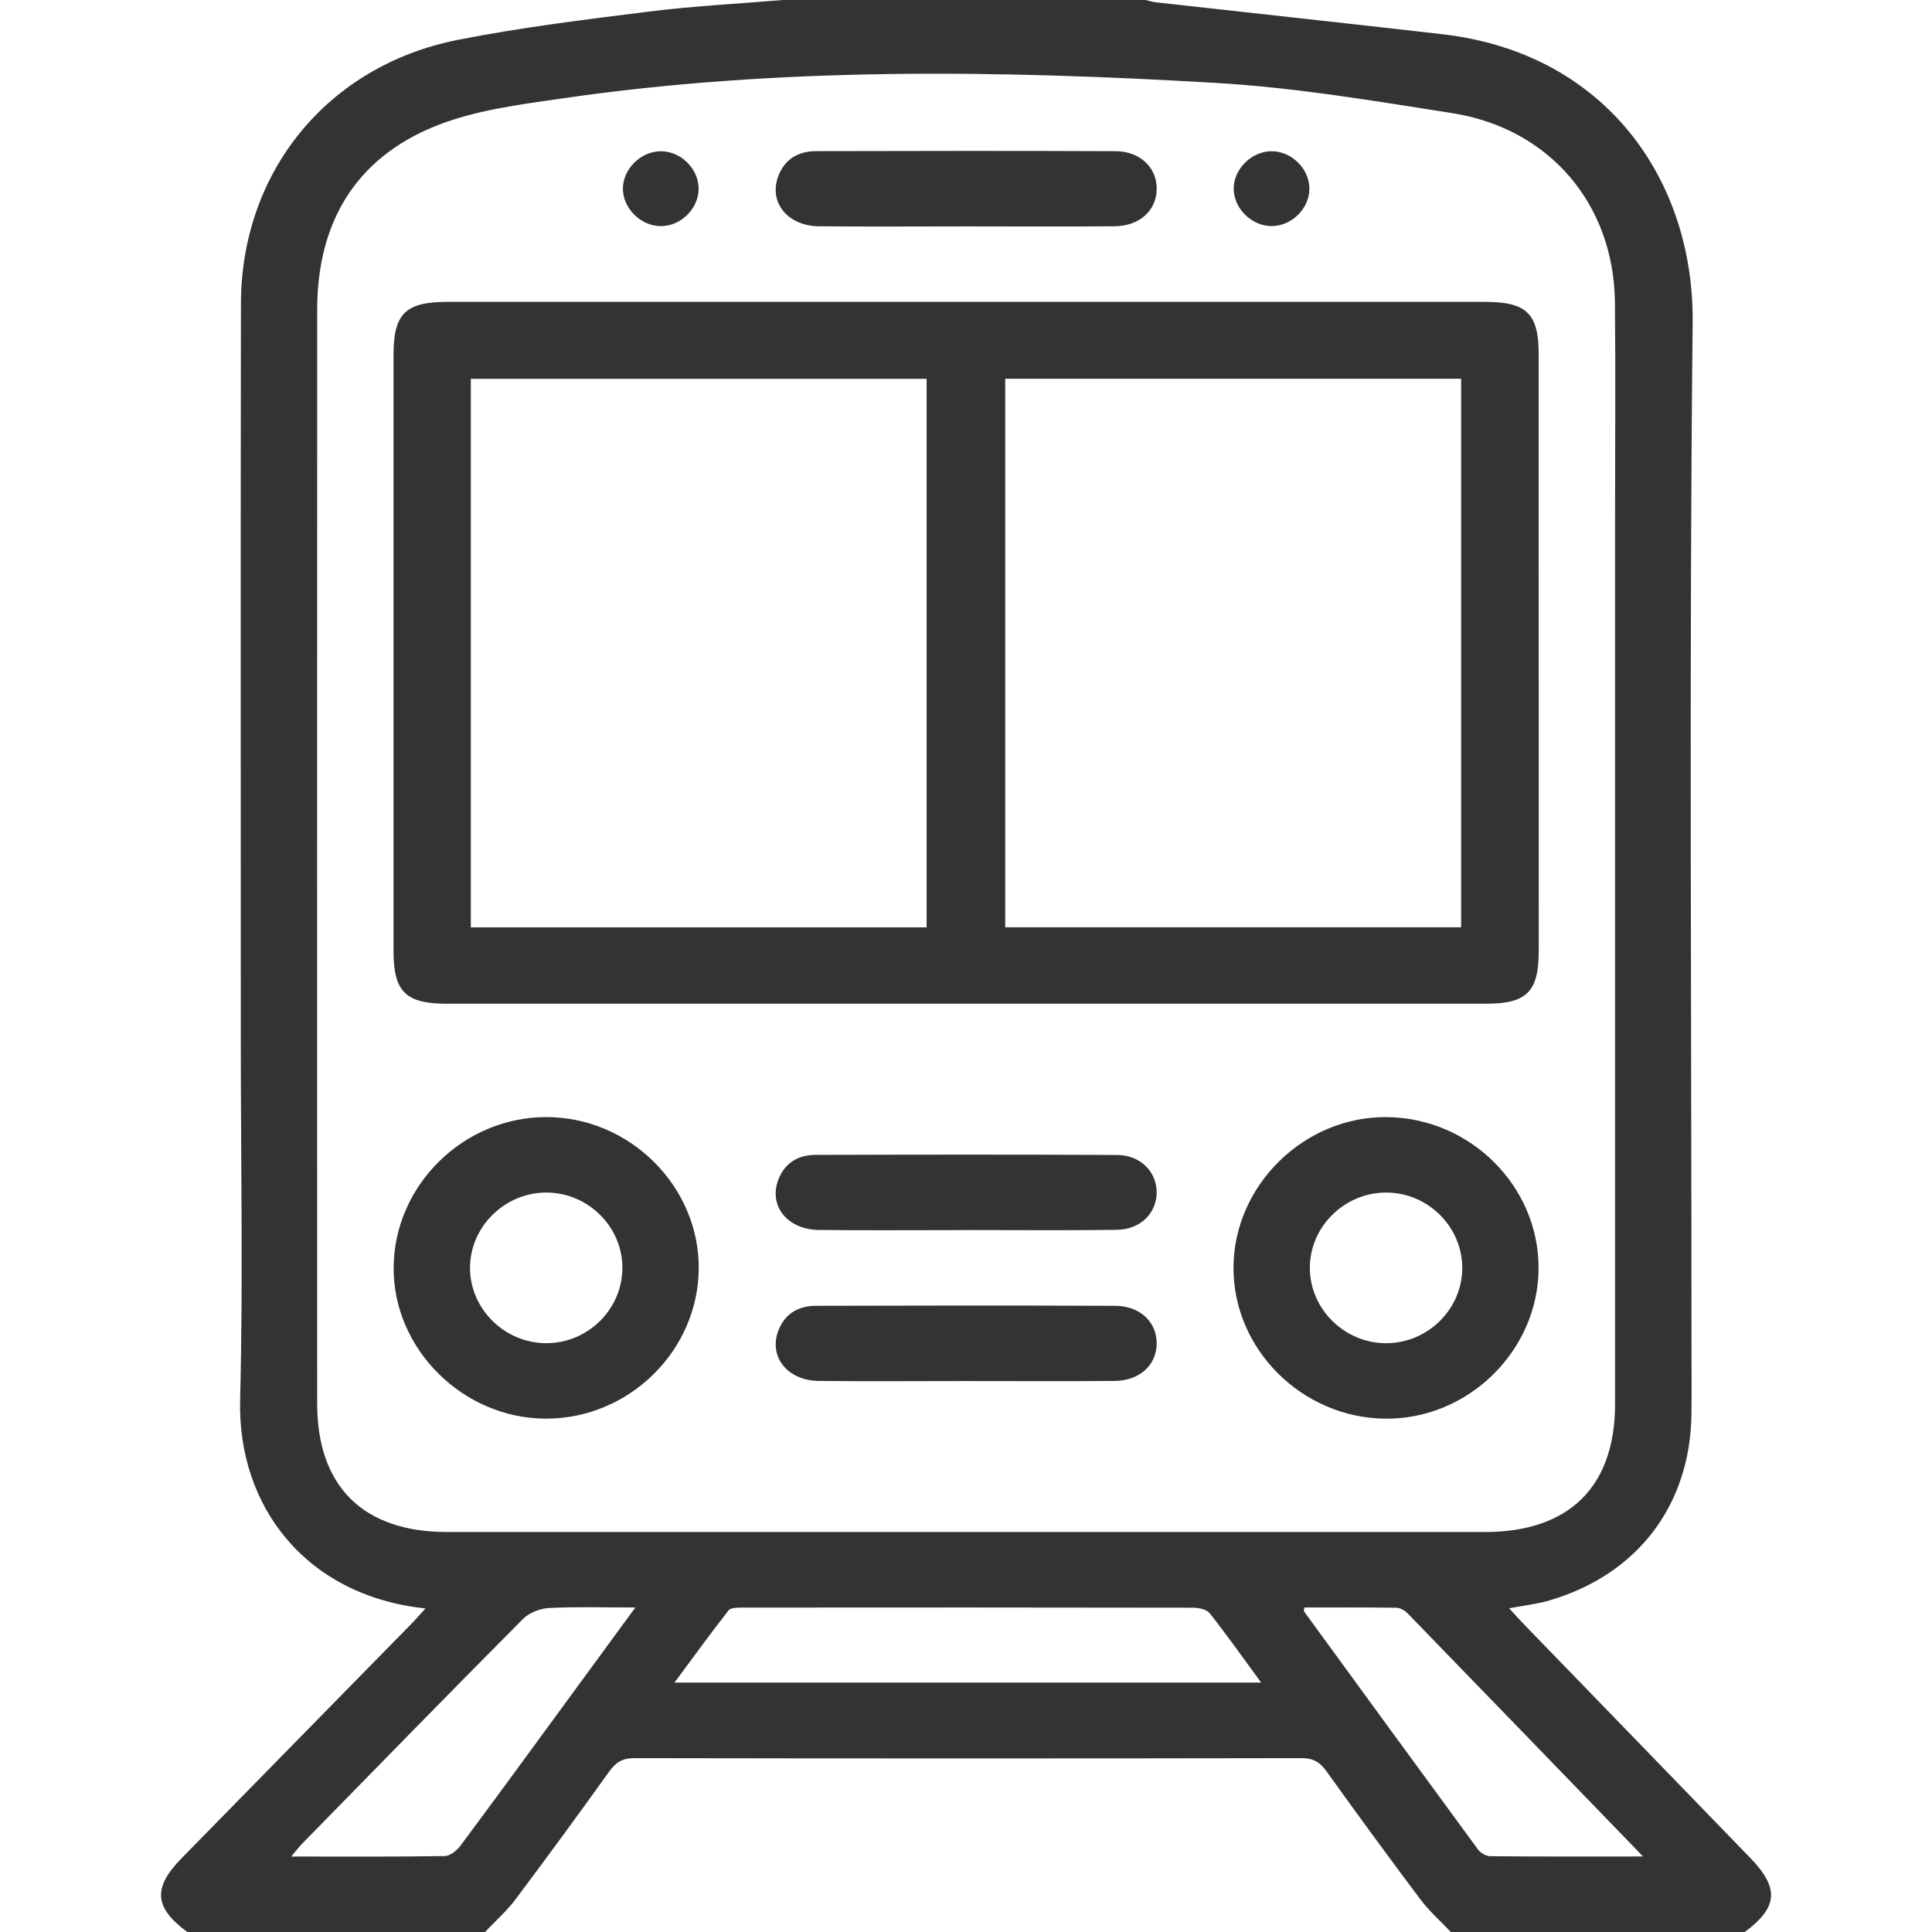 <?xml version="1.0" encoding="utf-8"?>
<!-- Generator: Adobe Illustrator 16.0.0, SVG Export Plug-In . SVG Version: 6.00 Build 0)  -->
<!DOCTYPE svg PUBLIC "-//W3C//DTD SVG 1.1//EN" "http://www.w3.org/Graphics/SVG/1.1/DTD/svg11.dtd">
<svg version="1.1" id="Ebene_1" xmlns="http://www.w3.org/2000/svg" xmlns:xlink="http://www.w3.org/1999/xlink" x="0px" y="0px"
	 width="60px" height="60px" viewBox="0 0 60 60" enable-background="new 0 0 60 60" xml:space="preserve">
<g>
	<path fill-rule="evenodd" clip-rule="evenodd" fill="#333333" d="M24.31,0c3.754,0,7.508,0,11.262,0
		c0.115,0.025,0.228,0.061,0.344,0.074c2.959,0.331,5.922,0.649,8.88,0.989c5.091,0.586,7.816,4.552,7.771,8.952
		c-0.111,10.623-0.036,21.248-0.036,31.872c0,0.684,0.008,1.367-0.002,2.051c-0.042,2.815-1.68,4.963-4.407,5.764
		c-0.385,0.113-0.789,0.157-1.254,0.245c0.199,0.215,0.34,0.374,0.488,0.527c2.336,2.412,4.675,4.822,7.01,7.236
		c0.898,0.932,0.849,1.525-0.18,2.29c-3.043,0-6.086,0-9.129,0c-0.316-0.336-0.67-0.646-0.945-1.012
		c-0.988-1.315-1.959-2.644-2.918-3.98c-0.201-0.281-0.406-0.407-0.768-0.407c-6.911,0.012-13.821,0.012-20.73,0
		c-0.362,0-0.567,0.126-0.77,0.407c-0.959,1.337-1.93,2.665-2.918,3.98c-0.275,0.366-0.628,0.676-0.945,1.012
		c-3.082,0-6.164,0-9.247,0c-1.026-0.756-1.079-1.37-0.179-2.288c2.376-2.428,4.756-4.852,7.135-7.278
		c0.139-0.142,0.268-0.293,0.441-0.483c-3.682-0.383-5.84-3.141-5.756-6.48c0.094-3.708,0.021-7.42,0.021-11.13
		c0-7.635-0.008-15.27,0.004-22.905c0.008-4.1,2.688-7.396,6.734-8.197c1.951-0.386,3.934-0.629,5.91-0.876
		C21.514,0.188,22.914,0.117,24.31,0z M50.157,26.616c0-3.496,0-6.991,0-10.487c0-2.246,0.018-4.492-0.004-6.737
		c-0.029-3.041-2.027-5.404-5.055-5.879c-2.434-0.382-4.878-0.794-7.333-0.938c-6.789-0.399-13.583-0.497-20.341,0.486
		c-1.322,0.192-2.693,0.365-3.913,0.859c-2.506,1.016-3.659,3.037-3.66,5.693C9.847,20.938,9.849,32.265,9.85,43.591
		c0.001,2.572,1.43,3.986,4.028,3.987c10.747,0.001,21.494,0,32.242,0c2.608-0.001,4.037-1.405,4.037-3.973
		C50.159,37.942,50.157,32.279,50.157,26.616z M39.167,52.255c-0.574-0.783-1.067-1.483-1.599-2.155
		c-0.095-0.12-0.341-0.17-0.517-0.171c-4.662-0.009-9.324-0.008-13.986-0.004c-0.15,0-0.37-0.001-0.439,0.088
		c-0.559,0.713-1.09,1.447-1.68,2.242C27.067,52.255,33.052,52.255,39.167,52.255z M19.731,49.922c-0.984,0-1.833-0.027-2.679,0.016
		c-0.277,0.015-0.615,0.145-0.807,0.337c-2.299,2.313-4.575,4.645-6.855,6.975c-0.103,0.104-0.188,0.221-0.346,0.406
		c1.659,0,3.216,0.011,4.771-0.015c0.168-0.003,0.377-0.177,0.49-0.329c1.102-1.477,2.186-2.965,3.274-4.451
		C18.272,51.916,18.963,50.972,19.731,49.922z M51.027,57.655c-2.512-2.596-4.909-5.076-7.313-7.551
		c-0.086-0.09-0.23-0.172-0.35-0.174c-0.954-0.014-1.909-0.008-2.857-0.008c-0.007,0.09-0.016,0.113-0.008,0.124
		c1.798,2.466,3.596,4.933,5.402,7.392c0.079,0.107,0.25,0.207,0.379,0.208C47.812,57.661,49.344,57.655,51.027,57.655z"/>
	<path fill-rule="evenodd" clip-rule="evenodd" fill="#333333" d="M29.999,9.375c5.375,0,10.749,0,16.123,0
		c1.293,0,1.664,0.365,1.664,1.635c0.002,6.171,0.002,12.343,0.001,18.515c-0.001,1.279-0.368,1.647-1.651,1.647
		c-10.749,0-21.498,0-32.246,0c-1.293,0-1.669-0.368-1.669-1.635c-0.001-6.171-0.001-12.343,0-18.515
		c0-1.276,0.373-1.647,1.656-1.647C19.251,9.375,24.625,9.375,29.999,9.375z M28.777,28.8c0-5.711,0-11.378,0-17.035
		c-4.748,0-9.454,0-14.155,0c0,5.7,0,11.354,0,17.035C19.347,28.8,24.038,28.8,28.777,28.8z M45.377,28.798
		c0-5.704,0-11.372,0-17.035c-4.745,0-9.451,0-14.159,0c0,5.698,0,11.351,0,17.035C35.938,28.798,40.632,28.798,45.377,28.798z"/>
	<path fill-rule="evenodd" clip-rule="evenodd" fill="#333333" d="M21.7,39.397c-0.018,2.548-2.154,4.654-4.729,4.66
		c-2.584,0.008-4.77-2.16-4.746-4.705c0.023-2.547,2.164-4.655,4.732-4.66C19.55,34.687,21.717,36.837,21.7,39.397z M19.329,39.356
		c-0.01-1.285-1.097-2.339-2.397-2.32c-1.274,0.018-2.328,1.067-2.335,2.328c-0.007,1.281,1.074,2.352,2.372,2.35
		C18.27,41.712,19.338,40.646,19.329,39.356z"/>
	<path fill-rule="evenodd" clip-rule="evenodd" fill="#333333" d="M47.782,39.381c-0.005,2.567-2.188,4.708-4.771,4.677
		c-2.579-0.03-4.71-2.154-4.704-4.688c0.006-2.561,2.199-4.709,4.774-4.677C45.667,34.724,47.786,36.839,47.782,39.381z
		 M43.034,37.036c-1.299,0.006-2.373,1.085-2.355,2.365c0.016,1.263,1.074,2.304,2.352,2.313c1.3,0.01,2.379-1.05,2.381-2.336
		C45.411,38.091,44.335,37.028,43.034,37.036z"/>
	<path fill-rule="evenodd" clip-rule="evenodd" fill="#333333" d="M29.991,7.031c-1.521,0-3.043,0.012-4.564-0.004
		c-0.986-0.011-1.571-0.767-1.248-1.58c0.205-0.516,0.624-0.751,1.16-0.753c3.102-0.008,6.203-0.012,9.305,0.001
		c0.77,0.003,1.288,0.516,1.278,1.18c-0.009,0.663-0.53,1.145-1.308,1.152C33.073,7.041,31.532,7.031,29.991,7.031z"/>
	<path fill-rule="evenodd" clip-rule="evenodd" fill="#333333" d="M29.94,38.202c-1.502,0-3.004,0.012-4.504-0.004
		c-0.991-0.01-1.578-0.757-1.26-1.572c0.201-0.518,0.618-0.759,1.154-0.76c3.121-0.009,6.242-0.014,9.363,0.003
		c0.731,0.004,1.231,0.524,1.228,1.169c-0.005,0.644-0.507,1.146-1.241,1.156c-1.579,0.021-3.16,0.006-4.74,0.006
		C29.94,38.202,29.94,38.202,29.94,38.202z"/>
	<path fill-rule="evenodd" clip-rule="evenodd" fill="#333333" d="M29.991,42.89c-1.521,0-3.043,0.013-4.563-0.004
		c-0.987-0.011-1.571-0.767-1.249-1.58c0.205-0.516,0.624-0.752,1.16-0.753c3.102-0.009,6.203-0.013,9.305,0.001
		c0.769,0.003,1.288,0.516,1.278,1.18c-0.009,0.663-0.53,1.145-1.308,1.152C33.073,42.9,31.532,42.89,29.991,42.89z"/>
	<path fill-rule="evenodd" clip-rule="evenodd" fill="#333333" d="M20.52,4.697c0.623-0.002,1.174,0.542,1.176,1.16
		s-0.546,1.164-1.17,1.166c-0.619,0.002-1.179-0.547-1.181-1.16C19.343,5.251,19.899,4.699,20.52,4.697z"/>
	<path fill-rule="evenodd" clip-rule="evenodd" fill="#333333" d="M39.479,4.697c0.621-0.008,1.178,0.532,1.185,1.15
		s-0.534,1.167-1.161,1.174c-0.62,0.008-1.182-0.535-1.189-1.151C38.306,5.261,38.857,4.705,39.479,4.697z"/>
</g>
</svg>
